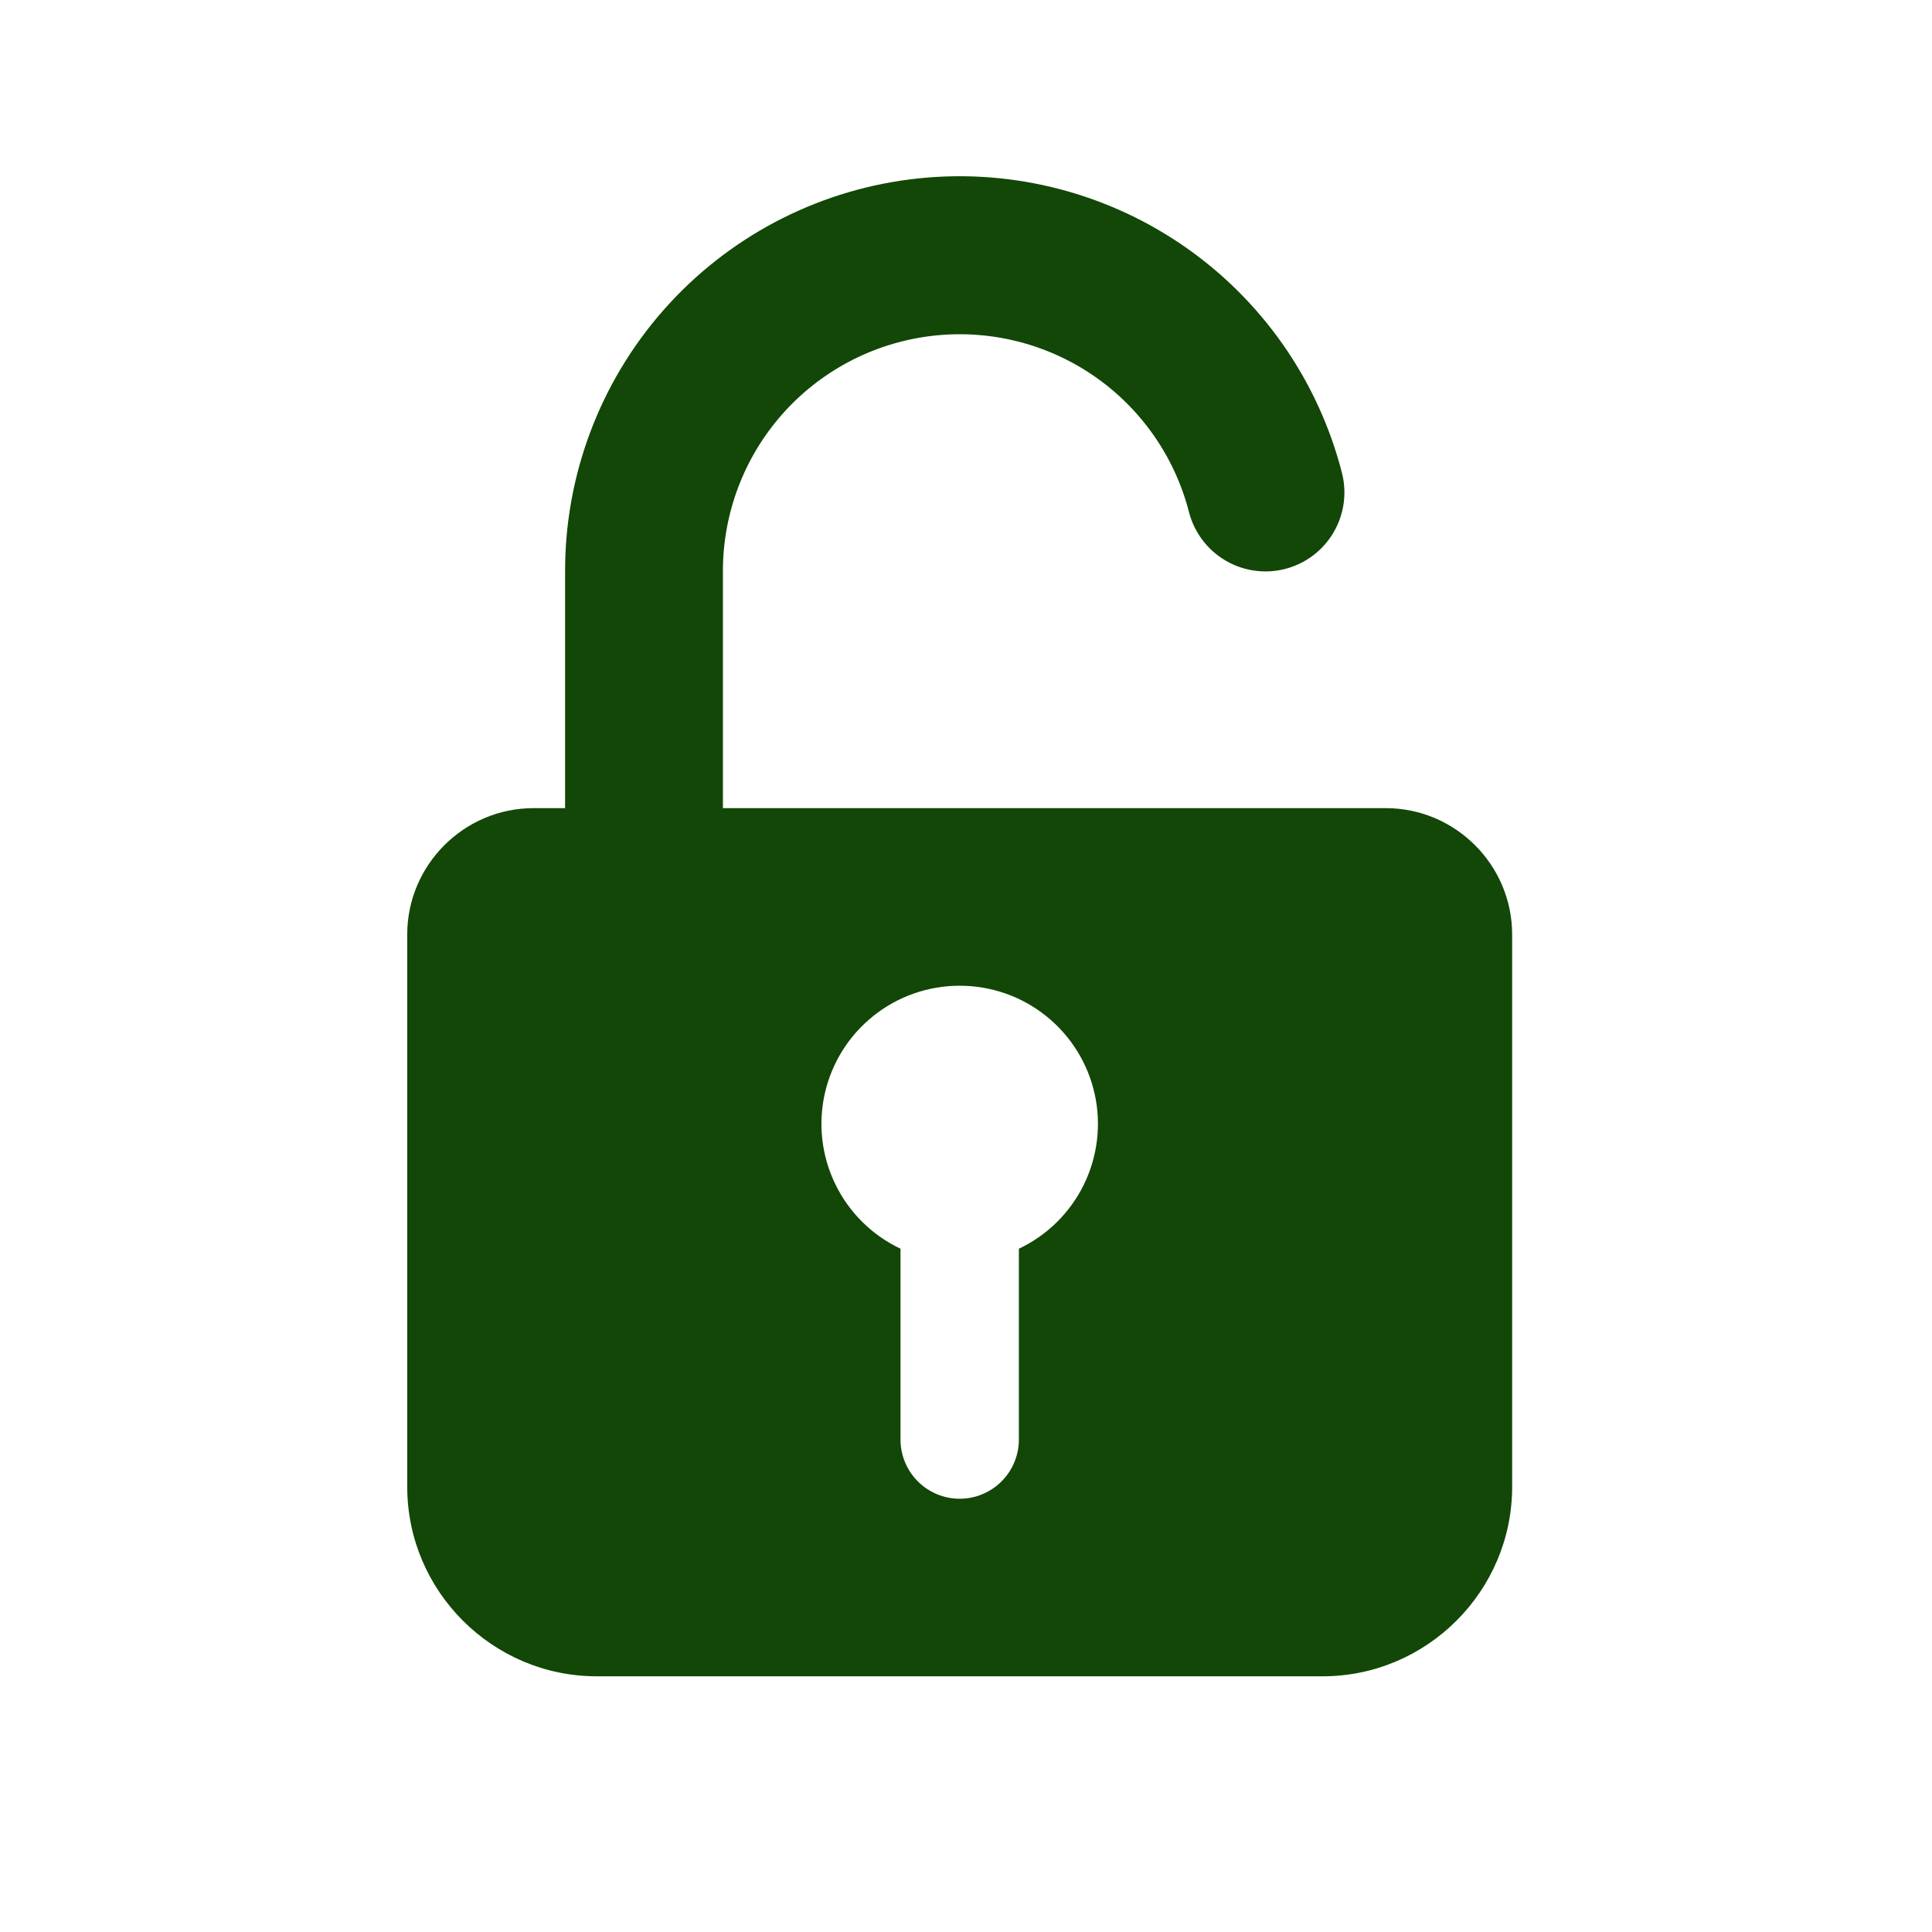 <?xml version="1.0" encoding="UTF-8"?> <svg xmlns="http://www.w3.org/2000/svg" width="51" height="51" viewBox="0 0 51 51" fill="none"><path fill-rule="evenodd" clip-rule="evenodd" d="M14.917 15.083C14.913 12.546 15.836 10.094 17.513 8.188C19.189 6.283 21.503 5.055 24.021 4.735C26.539 4.416 29.086 5.026 31.186 6.452C33.285 7.878 34.792 10.021 35.423 12.479C35.561 13.014 35.481 13.582 35.2 14.059C34.919 14.535 34.461 14.88 33.926 15.018C33.391 15.156 32.823 15.076 32.347 14.795C31.871 14.514 31.526 14.056 31.387 13.521C31.009 12.046 30.105 10.759 28.846 9.903C27.586 9.047 26.057 8.681 24.546 8.873C23.035 9.065 21.646 9.802 20.64 10.945C19.634 12.089 19.081 13.56 19.083 15.083V21.333H36.583C38.417 21.333 39.917 22.833 39.917 24.667V39.25C39.917 42 37.667 44.25 34.917 44.25H15.75C13 44.25 10.75 42 10.75 39.25V24.667C10.75 22.833 12.25 21.333 14.083 21.333H14.917V15.083ZM25.333 26.021C24.505 26.02 23.701 26.301 23.054 26.819C22.406 27.336 21.955 28.058 21.773 28.866C21.591 29.674 21.689 30.52 22.053 31.265C22.416 32.01 23.022 32.608 23.771 32.963V38C23.771 38.414 23.936 38.812 24.229 39.105C24.521 39.398 24.919 39.563 25.333 39.563C25.748 39.563 26.145 39.398 26.438 39.105C26.731 38.812 26.896 38.414 26.896 38V32.963C27.645 32.608 28.251 32.01 28.614 31.265C28.977 30.52 29.076 29.674 28.894 28.866C28.712 28.058 28.26 27.336 27.613 26.819C26.966 26.301 26.162 26.02 25.333 26.021Z" fill="#124707"></path></svg> 